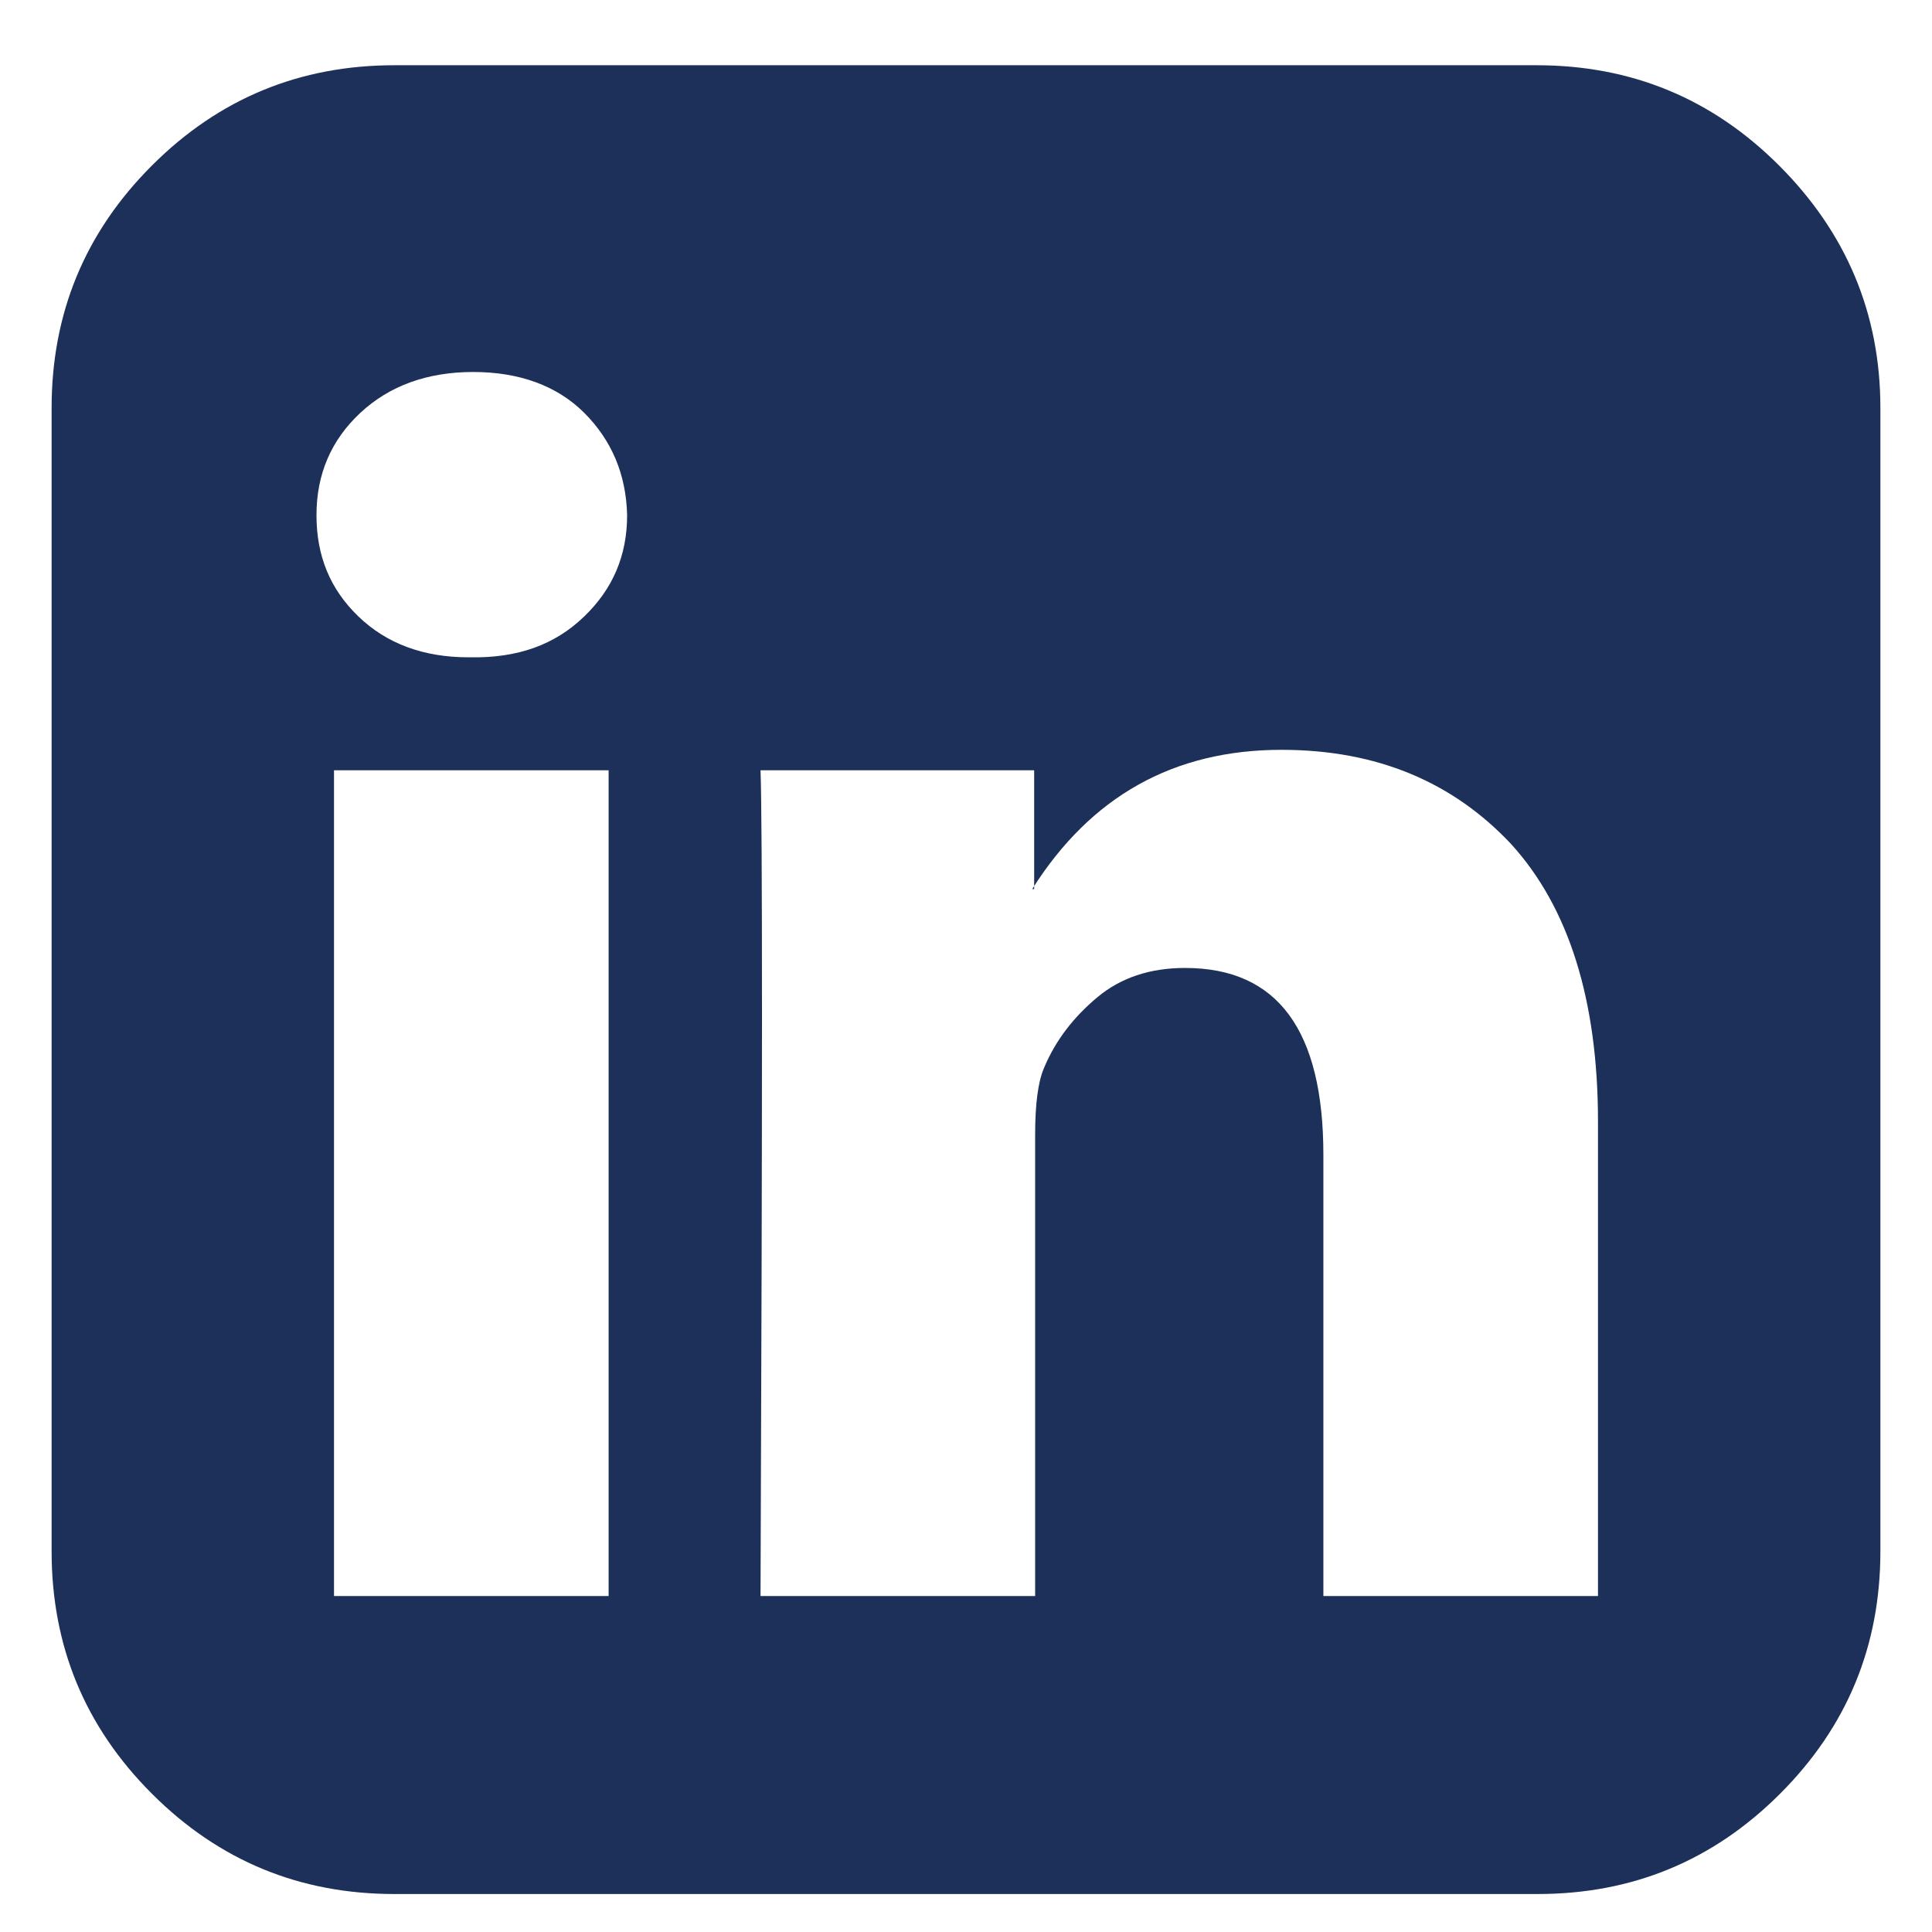 <?xml version="1.0" encoding="utf-8"?>
<!-- Generator: Adobe Illustrator 24.0.1, SVG Export Plug-In . SVG Version: 6.00 Build 0)  -->
<svg version="1.1" id="Layer_1" xmlns="http://www.w3.org/2000/svg" xmlns:xlink="http://www.w3.org/1999/xlink" x="0px" y="0px"
	 viewBox="0 0 19.84 19.84" style="enable-background:new 0 0 19.84 19.84;" xml:space="preserve">
<style type="text/css">
	.st0{fill:#1D305A;}
</style>
<g>
	<path class="st0" d="M19.31,4.19v11.74c0,0.97-0.34,1.8-1.03,2.49c-0.69,0.69-1.52,1.03-2.49,1.03H4.05c-0.97,0-1.8-0.34-2.49-1.03
		c-0.69-0.69-1.03-1.52-1.03-2.49V4.19c0-0.97,0.34-1.8,1.03-2.49c0.69-0.69,1.52-1.03,2.49-1.03h11.73c0.97,0,1.8,0.34,2.49,1.03
		C18.96,2.39,19.31,3.22,19.31,4.19z M6.44,5.29C6.43,4.87,6.28,4.52,6,4.24S5.33,3.82,4.86,3.82S4,3.96,3.7,4.24
		c-0.3,0.28-0.45,0.63-0.45,1.05c0,0.42,0.14,0.76,0.43,1.04c0.29,0.28,0.67,0.42,1.13,0.42h0.01C5.32,6.76,5.7,6.62,6,6.33
		C6.29,6.05,6.44,5.71,6.44,5.29z M3.43,16.39h2.82V7.91H3.43V16.39z M13.59,16.39h2.82v-4.87c0-1.25-0.3-2.2-0.89-2.85
		c-0.6-0.64-1.38-0.97-2.36-0.97c-1.11,0-1.96,0.48-2.56,1.43h0.02V7.91H7.81c0.02,0.54,0.02,3.37,0,8.48h2.82v-4.74
		c0-0.31,0.03-0.54,0.09-0.68c0.12-0.29,0.31-0.53,0.55-0.73c0.24-0.2,0.54-0.3,0.9-0.3c0.95,0,1.42,0.64,1.42,1.92V16.39z"/>
</g>
</svg>
